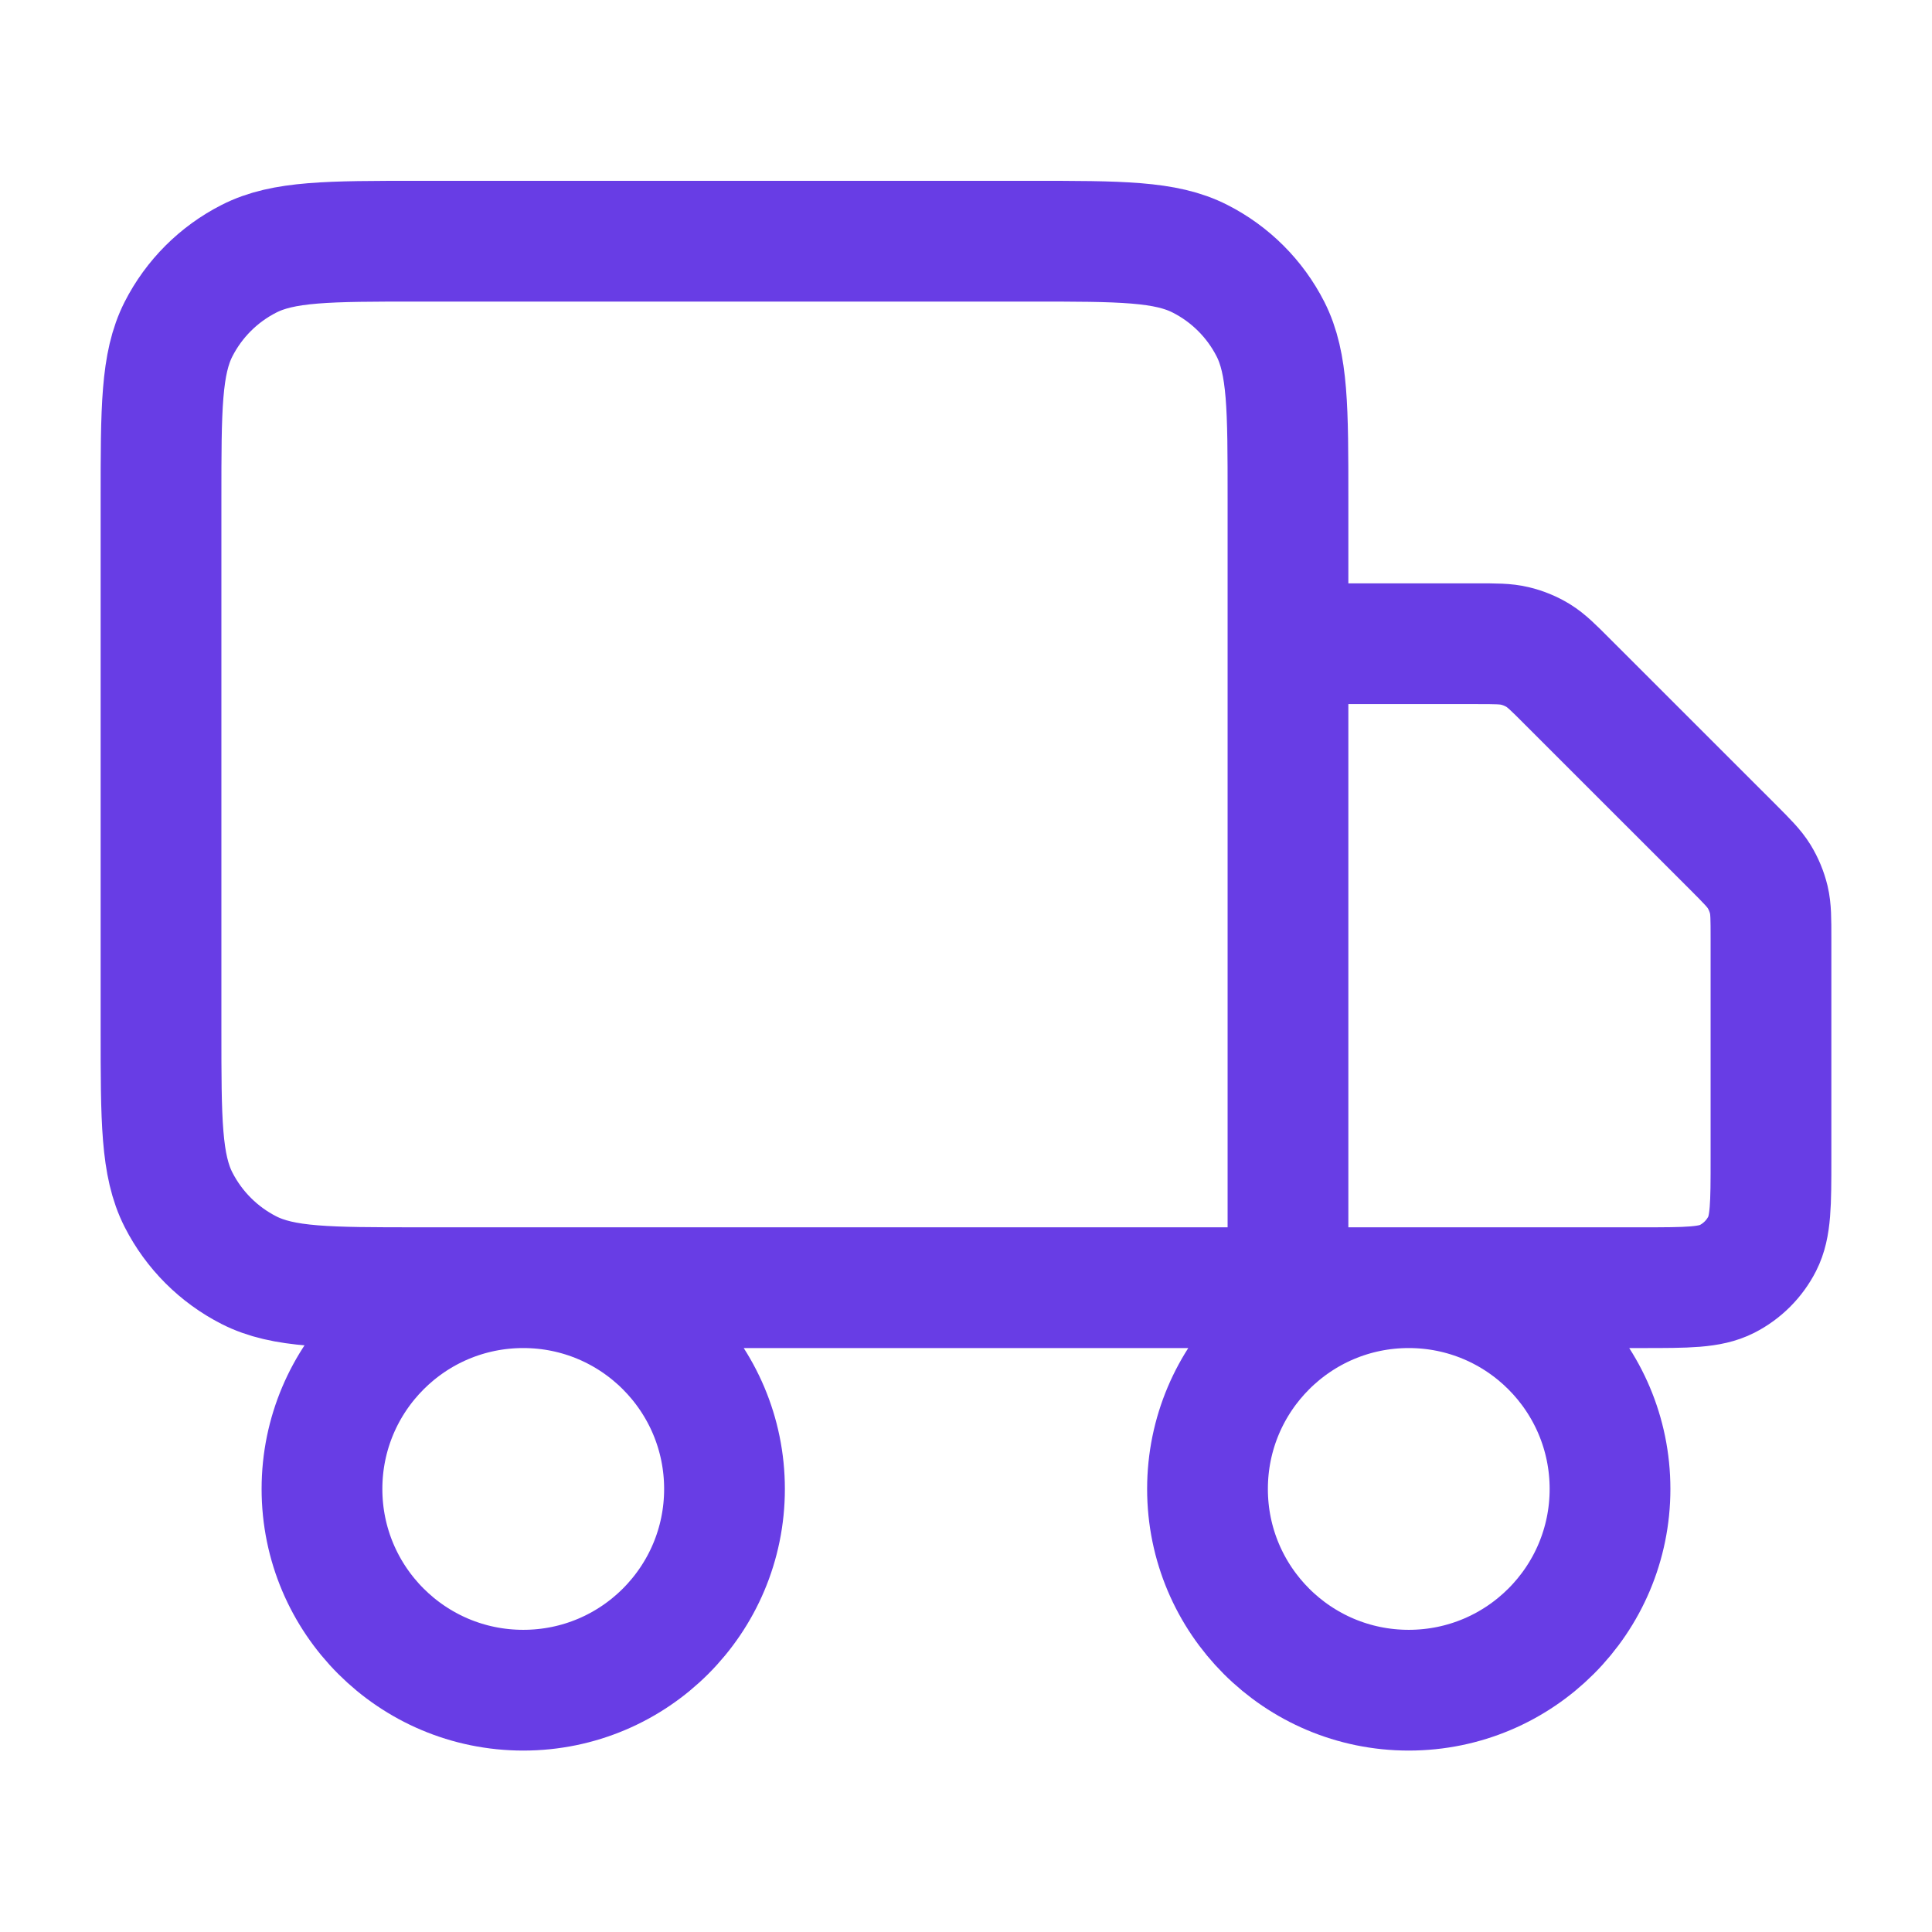 <svg width="32" height="32" viewBox="0 0 32 32" fill="none" xmlns="http://www.w3.org/2000/svg">
<path d="M21.333 21.328V8.262C21.333 6.768 21.333 6.022 21.043 5.451C20.787 4.949 20.379 4.541 19.877 4.286C19.307 3.995 18.56 3.995 17.067 3.995H6.933C5.44 3.995 4.693 3.995 4.123 4.286C3.621 4.541 3.213 4.949 2.957 5.451C2.667 6.022 2.667 6.768 2.667 8.262V17.062C2.667 18.555 2.667 19.302 2.957 19.872C3.213 20.374 3.621 20.782 4.123 21.038C4.693 21.328 5.44 21.328 6.933 21.328H21.333ZM21.333 21.328H27.2C27.947 21.328 28.32 21.328 28.605 21.183C28.856 21.055 29.06 20.851 29.188 20.6C29.333 20.315 29.333 19.942 29.333 19.195V15.545C29.333 15.219 29.333 15.056 29.297 14.903C29.264 14.767 29.21 14.637 29.137 14.517C29.054 14.383 28.939 14.268 28.709 14.037L25.958 11.287C25.728 11.056 25.612 10.941 25.478 10.858C25.358 10.785 25.228 10.731 25.092 10.699C24.939 10.662 24.776 10.662 24.45 10.662H21.333M12 24.662C12 26.503 10.508 27.995 8.667 27.995C6.826 27.995 5.333 26.503 5.333 24.662C5.333 22.821 6.826 21.328 8.667 21.328C10.508 21.328 12 22.821 12 24.662ZM26.667 24.662C26.667 26.503 25.174 27.995 23.333 27.995C21.492 27.995 20 26.503 20 24.662C20 22.821 21.492 21.328 23.333 21.328C25.174 21.328 26.667 22.821 26.667 24.662Z" stroke="#683DE5" stroke-width="2" stroke-linecap="round" stroke-linejoin="round"/>
</svg>
